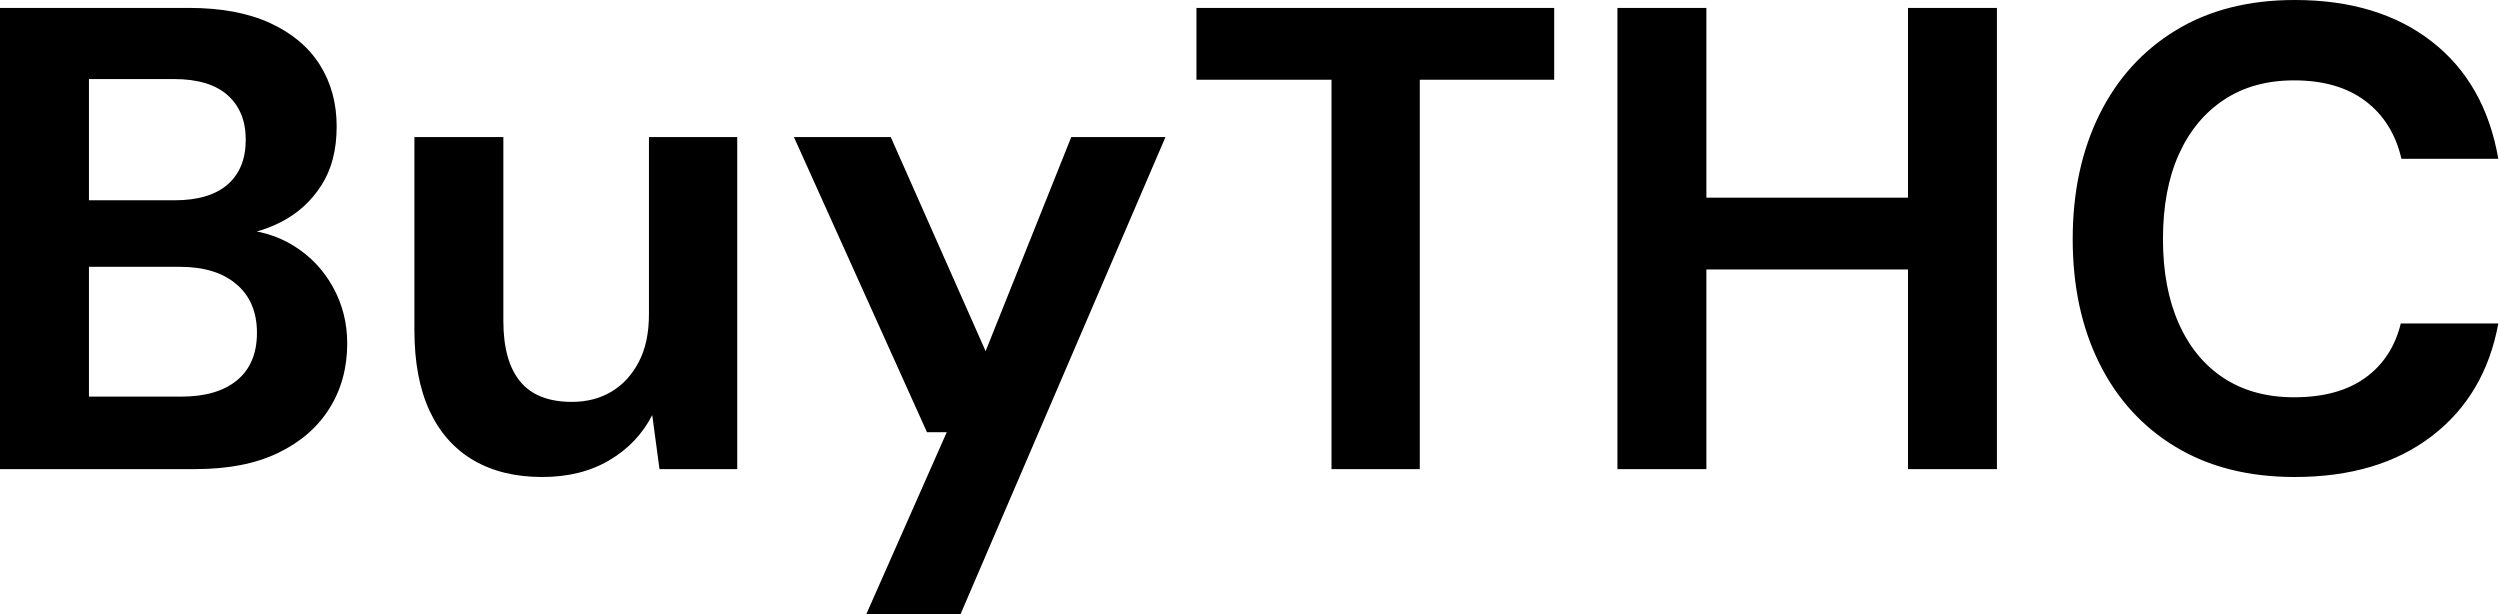 <svg baseProfile="full" height="28" version="1.1" viewBox="0 0 114 28" width="114" xmlns="http://www.w3.org/2000/svg" xmlns:ev="http://www.w3.org/2001/xml-events" xmlns:xlink="http://www.w3.org/1999/xlink"><defs /><g><path d="M2.073 21.391V0.361H10.695Q12.888 0.361 14.391 1.052Q15.893 1.742 16.659 2.959Q17.425 4.176 17.425 5.768Q17.425 7.361 16.734 8.442Q16.043 9.524 14.916 10.109Q13.79 10.695 12.438 10.785L12.918 10.455Q14.361 10.515 15.487 11.221Q16.614 11.927 17.26 13.099Q17.906 14.27 17.906 15.652Q17.906 17.335 17.094 18.627Q16.283 19.918 14.751 20.655Q13.219 21.391 10.996 21.391ZM6.129 18.086H10.335Q11.987 18.086 12.888 17.335Q13.79 16.584 13.79 15.172Q13.79 13.76 12.858 12.964Q11.927 12.167 10.275 12.167H6.129ZM6.129 9.133H10.034Q11.627 9.133 12.453 8.412Q13.279 7.691 13.279 6.369Q13.279 5.077 12.453 4.341Q11.627 3.605 10.004 3.605H6.129Z M26.798 21.751Q24.966 21.751 23.659 20.985Q22.352 20.219 21.661 18.732Q20.97 17.245 20.97 15.052V6.249H25.026V14.631Q25.026 16.464 25.792 17.395Q26.558 18.326 28.15 18.326Q29.172 18.326 29.953 17.861Q30.734 17.395 31.2 16.509Q31.665 15.622 31.665 14.33V6.249H35.691V21.391H32.146L31.815 18.927Q31.155 20.219 29.863 20.985Q28.571 21.751 26.798 21.751Z M41.579 28.0 45.245 19.708H44.343L38.275 6.249H42.691L47.017 16.013L50.923 6.249H55.219L45.876 28.0Z M62.79 21.391V3.635H56.631V0.361H72.944V3.635H66.815V21.391Z M89.077 21.391V0.361H93.133V21.391ZM75.828 21.391V0.361H79.884V21.391ZM79.313 12.288V9.013H89.768V12.288Z M106.712 21.751Q103.558 21.751 101.29 20.384Q99.021 19.017 97.805 16.569Q96.588 14.12 96.588 10.906Q96.588 7.691 97.805 5.227Q99.021 2.764 101.29 1.382Q103.558 0.0 106.712 0.0Q110.528 0.0 112.961 1.893Q115.395 3.785 115.996 7.24H111.579Q111.189 5.558 109.942 4.612Q108.695 3.665 106.682 3.665Q104.82 3.665 103.483 4.552Q102.146 5.438 101.425 7.045Q100.704 8.652 100.704 10.906Q100.704 13.129 101.425 14.751Q102.146 16.373 103.483 17.245Q104.82 18.116 106.682 18.116Q108.695 18.116 109.927 17.23Q111.159 16.343 111.549 14.751H115.996Q115.395 18.026 112.961 19.888Q110.528 21.751 106.712 21.751Z " fill="rgb(0,0,0)" transform="translate(-2.073, 0)" /></g></svg>